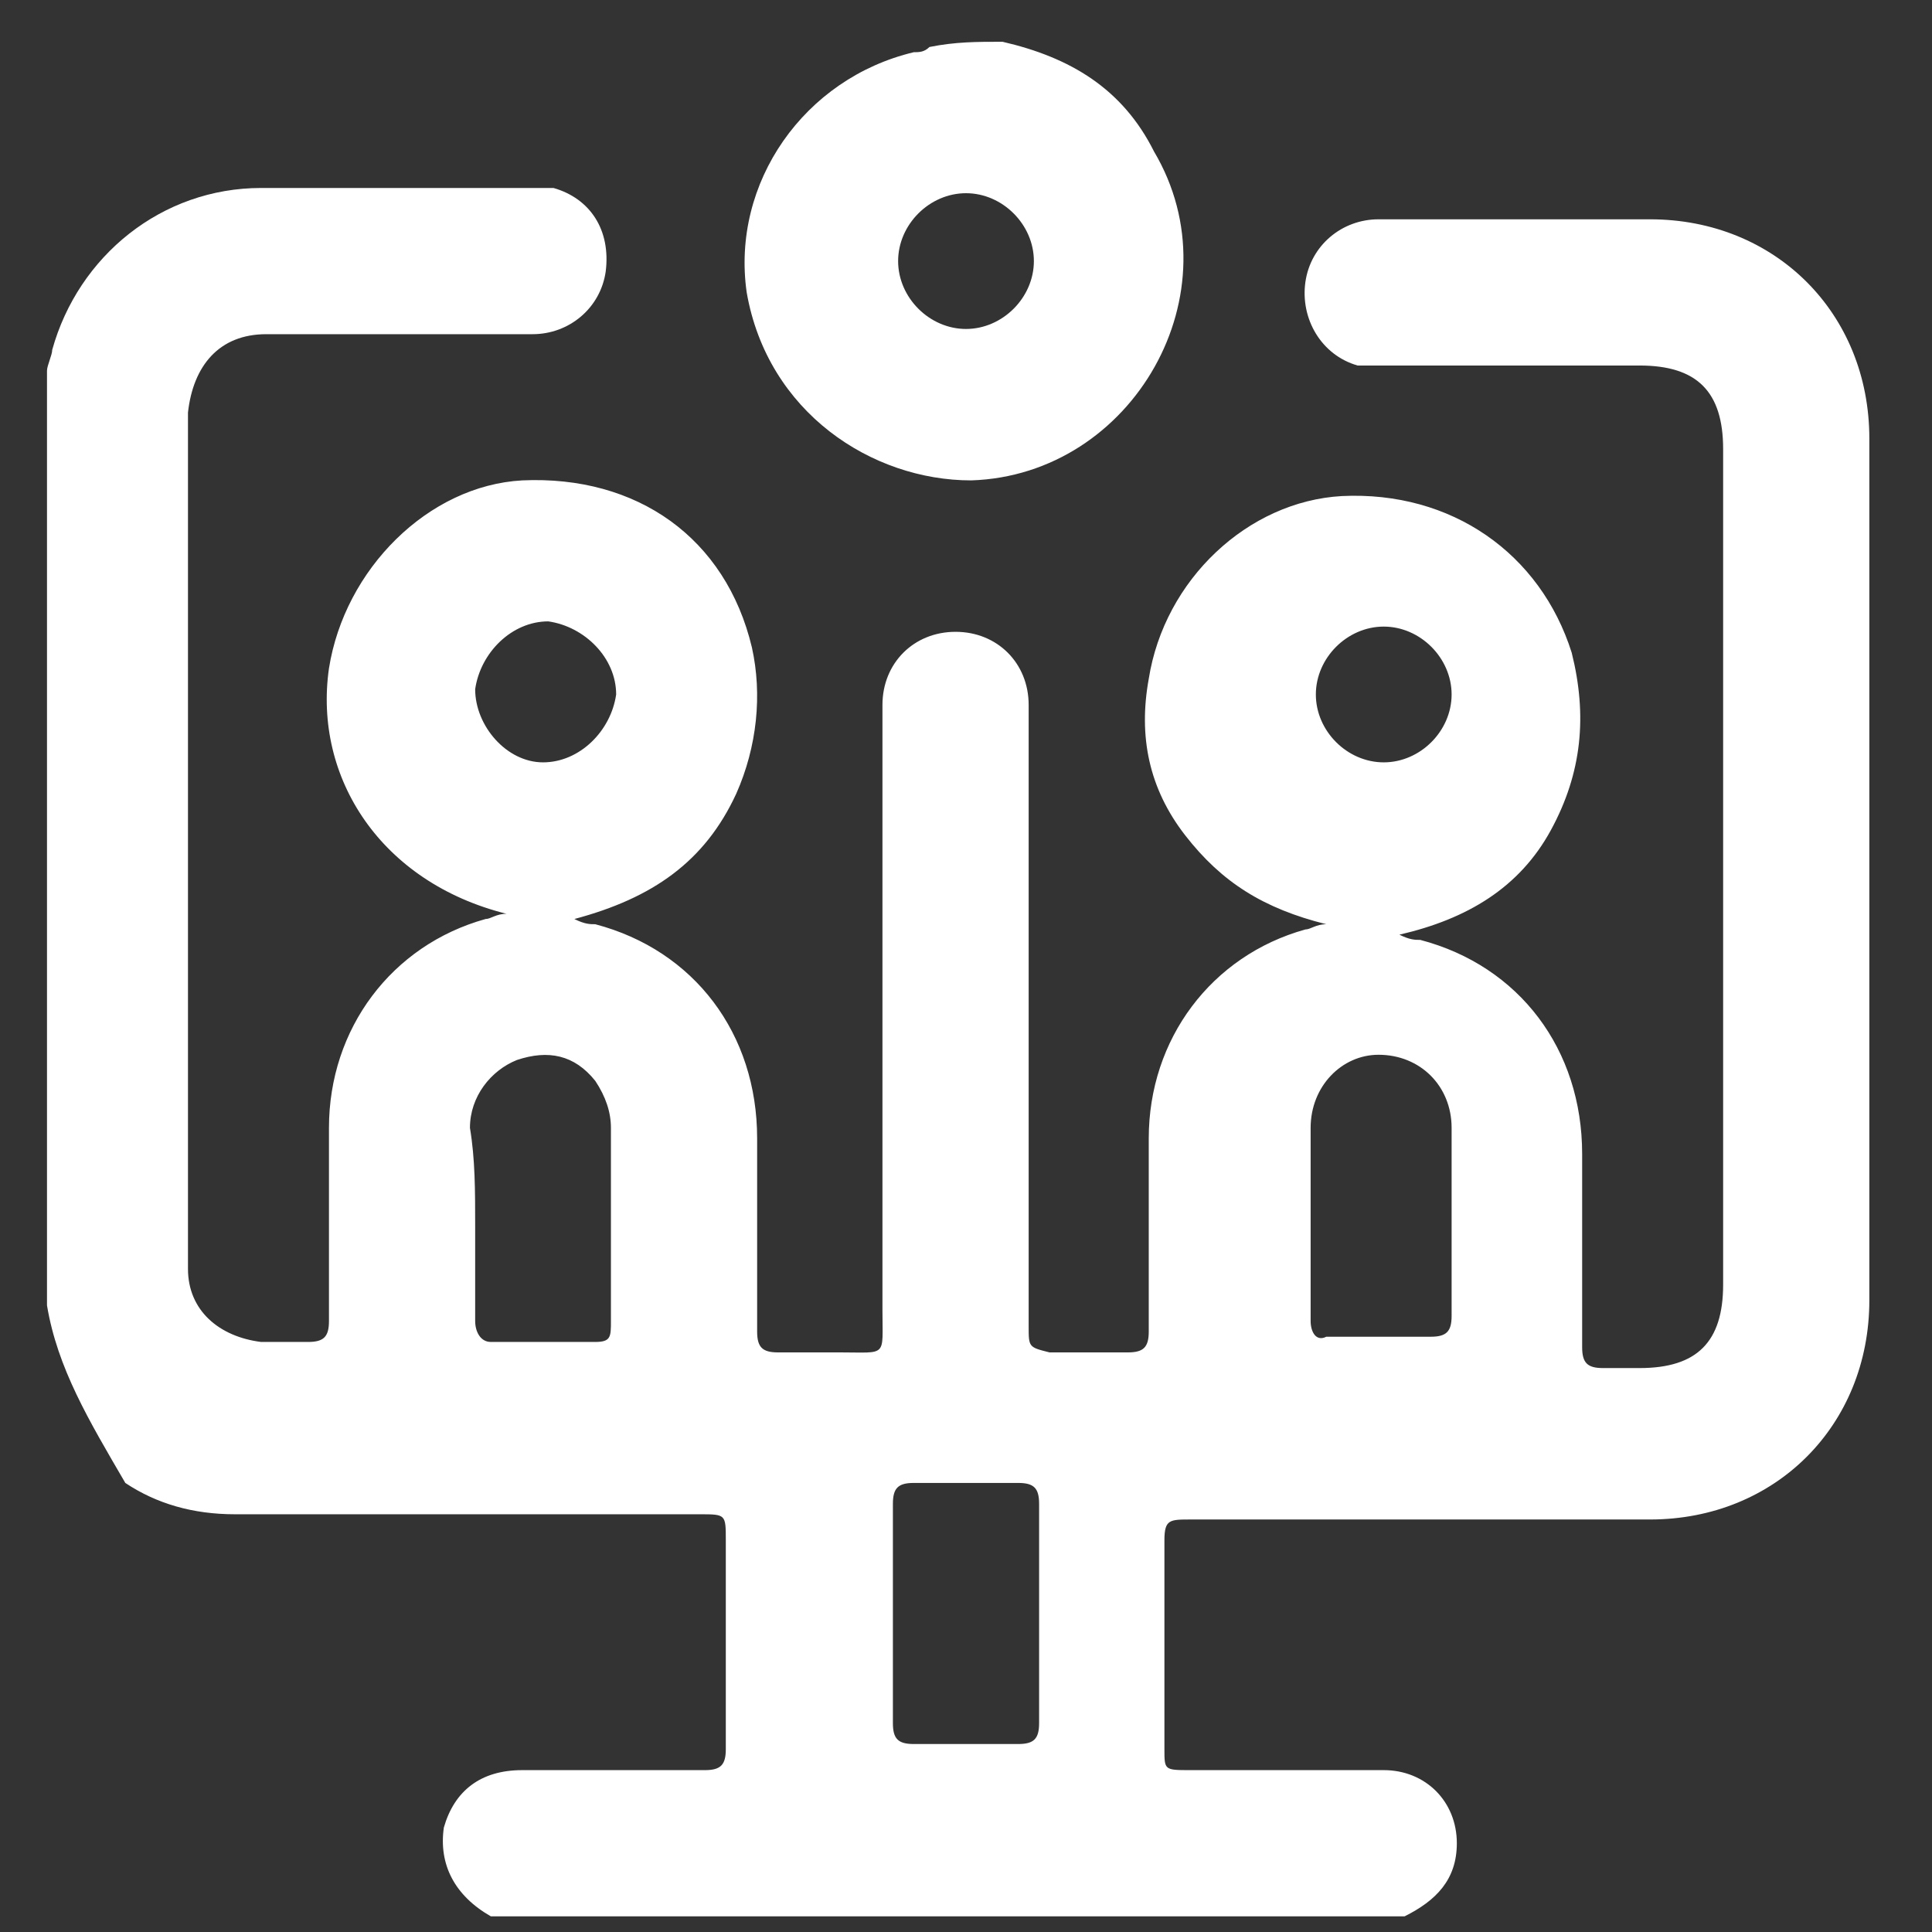 <svg version="1.1" id="Capa_1" xmlns="http://www.w3.org/2000/svg" x="0" y="0" viewBox="0 0 37 37" xml:space="preserve"><rect x="0" y="0" width="37" height="37" fill="#333333" stroke="none"/><style>.st0{fill:#fff}</style><path class="st0" d="M.9 25V7.1c0-.1.1-.3.1-.4.5-1.8 2.1-3.1 4-3.1h5.6c.7.2 1.1.8 1 1.6-.1.7-.7 1.2-1.4 1.2H5.1c-.9 0-1.4.6-1.5 1.5v16.4c0 .8.6 1.3 1.4 1.4h.9c.3 0 .4-.1.4-.4v-3.7c0-1.9 1.2-3.5 3-4 .1 0 .2-.1.4-.1-2.4-.6-3.7-2.6-3.4-4.7.3-1.9 1.9-3.5 3.7-3.6 2.2-.1 3.9 1.1 4.4 3.2.2.9.1 1.9-.3 2.8-.6 1.3-1.6 2-3.1 2.4.2.1.3.1.4.1 1.9.5 3.1 2.1 3.1 4.1v3.7c0 .3.1.4.4.4h1.2c.9 0 .8.1.8-.8V13.5c0-.8.6-1.4 1.4-1.4.8 0 1.4.6 1.4 1.4v11.9c0 .4 0 .4.4.5h1.5c.3 0 .4-.1.4-.4v-3.7c0-1.9 1.2-3.5 3-4 .1 0 .2-.1.4-.1-1.2-.3-2-.8-2.7-1.7-.7-.9-.9-1.9-.7-3 .3-1.9 1.9-3.4 3.7-3.5 2.1-.1 3.8 1.1 4.4 3 .3 1.2.2 2.3-.4 3.4-.6 1.1-1.6 1.7-2.9 2 .2.1.3.1.4.1 1.9.5 3.1 2.1 3.1 4.1v3.7c0 .3.1.4.4.4h.7c1.1 0 1.6-.5 1.6-1.6v-16c0-1.1-.5-1.6-1.6-1.6H26c-.7-.2-1.1-.9-1-1.6.1-.7.7-1.2 1.4-1.2h5.2c2.4 0 4.2 1.8 4.2 4.2v16.5c0 2.4-1.8 4.2-4.2 4.2h-8.8c-.4 0-.5 0-.5.4v4c0 .4 0 .4.5.4h3.7c.8 0 1.4.6 1.4 1.4 0 .7-.4 1.1-1 1.4H9.4c-.7-.4-1-1-.9-1.7.2-.7.7-1.1 1.5-1.1h3.5c.3 0 .4-.1.4-.4v-4c0-.5 0-.5-.5-.5H4.5c-.8 0-1.5-.2-2.1-.6-.7-1.2-1.3-2.2-1.5-3.4zm8.2-1.5v1.8c0 .2.1.4.3.4h2c.3 0 .3-.1.3-.4v-3.7c0-.3-.1-.6-.3-.9-.4-.5-.9-.6-1.5-.4-.5.2-.9.7-.9 1.3.1.6.1 1.2.1 1.9zm18.7-.1v-1.8c0-.8-.6-1.4-1.4-1.4-.7 0-1.3.6-1.3 1.4v3.7c0 .2.1.4.3.3h2c.3 0 .4-.1.4-.4v-1.8zm-10.7 7.5V33c0 .3.1.4.4.4h2c.3 0 .4-.1.4-.4v-4.2c0-.3-.1-.4-.4-.4h-2c-.3 0-.4.1-.4.4v2.1zm-6.7-16.3c.7 0 1.3-.6 1.4-1.3 0-.7-.6-1.3-1.3-1.4-.7 0-1.3.6-1.4 1.3 0 .7.6 1.4 1.3 1.4zm17.4-1.3c0-.7-.6-1.3-1.3-1.3-.7 0-1.3.6-1.3 1.3 0 .7.6 1.3 1.3 1.3.7 0 1.3-.6 1.3-1.3z"/><path class="st0" d="M19.2.8c1.3.3 2.3.9 2.9 2.1 1.6 2.7-.4 6.2-3.5 6.3-1.9 0-3.9-1.3-4.3-3.6-.3-2.1 1.1-4.1 3.2-4.6.1 0 .2 0 .3-.1.5-.1.9-.1 1.4-.1zm.6 4.2c0-.7-.6-1.3-1.3-1.3-.7 0-1.3.6-1.3 1.3 0 .7.6 1.3 1.3 1.3.7 0 1.3-.6 1.3-1.3z"/></svg>